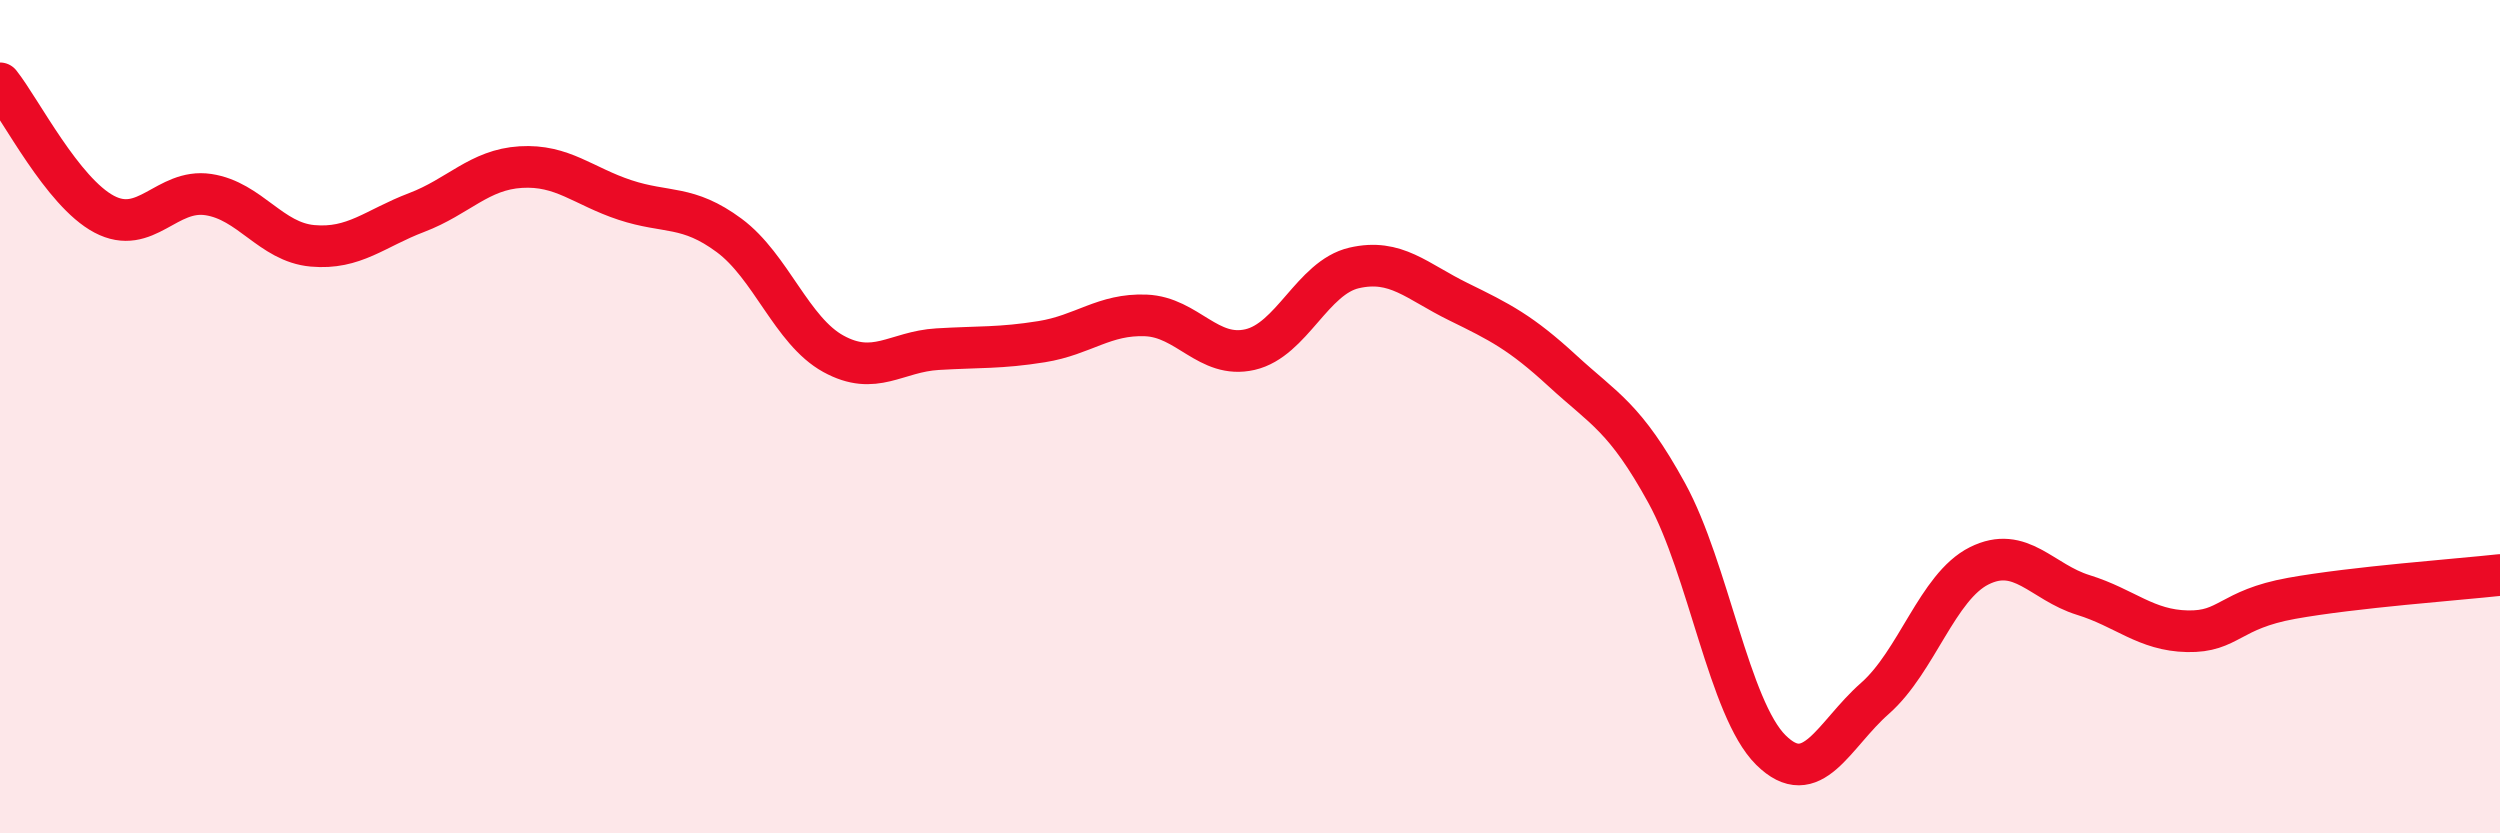 
    <svg width="60" height="20" viewBox="0 0 60 20" xmlns="http://www.w3.org/2000/svg">
      <path
        d="M 0,2 C 0.5,2.63 1.5,4.61 2.5,5.14 C 3.5,5.67 4,4.52 5,4.67 C 6,4.82 6.5,5.81 7.5,5.9 C 8.5,5.99 9,5.48 10,5.1 C 11,4.72 11.5,4.07 12.5,4.01 C 13.5,3.95 14,4.47 15,4.8 C 16,5.13 16.5,4.91 17.5,5.65 C 18.5,6.39 19,7.94 20,8.49 C 21,9.04 21.5,8.44 22.5,8.38 C 23.5,8.32 24,8.36 25,8.2 C 26,8.04 26.5,7.53 27.5,7.57 C 28.5,7.61 29,8.62 30,8.39 C 31,8.16 31.5,6.66 32.5,6.43 C 33.5,6.2 34,6.75 35,7.24 C 36,7.73 36.5,7.98 37.5,8.9 C 38.5,9.82 39,10.01 40,11.83 C 41,13.65 41.5,17.01 42.5,18 C 43.5,18.99 44,17.64 45,16.76 C 46,15.88 46.5,14.08 47.5,13.58 C 48.5,13.08 49,13.97 50,14.28 C 51,14.59 51.5,15.13 52.5,15.15 C 53.5,15.17 53.5,14.63 55,14.36 C 56.5,14.09 59,13.91 60,13.8L60 20L0 20Z"
        fill="#EB0A25"
        opacity="0.1"
        stroke-linecap="round"
        stroke-linejoin="round"
      />
      <path
        d="M 0,2 C 0.5,2.63 1.5,4.61 2.5,5.14 C 3.5,5.67 4,4.52 5,4.67 C 6,4.82 6.5,5.81 7.5,5.9 C 8.5,5.99 9,5.48 10,5.1 C 11,4.72 11.5,4.07 12.5,4.01 C 13.5,3.95 14,4.47 15,4.8 C 16,5.13 16.5,4.91 17.5,5.65 C 18.5,6.39 19,7.94 20,8.49 C 21,9.04 21.5,8.44 22.5,8.38 C 23.5,8.32 24,8.36 25,8.2 C 26,8.04 26.5,7.53 27.5,7.57 C 28.5,7.61 29,8.62 30,8.39 C 31,8.16 31.5,6.66 32.5,6.43 C 33.5,6.2 34,6.75 35,7.24 C 36,7.73 36.5,7.98 37.5,8.9 C 38.5,9.82 39,10.01 40,11.83 C 41,13.65 41.5,17.01 42.5,18 C 43.5,18.99 44,17.64 45,16.76 C 46,15.88 46.5,14.08 47.5,13.58 C 48.5,13.08 49,13.97 50,14.28 C 51,14.59 51.5,15.13 52.5,15.15 C 53.5,15.17 53.5,14.63 55,14.36 C 56.5,14.09 59,13.91 60,13.8"
        stroke="#EB0A25"
        stroke-width="1"
        fill="none"
        stroke-linecap="round"
        stroke-linejoin="round"
      />
    </svg>
  